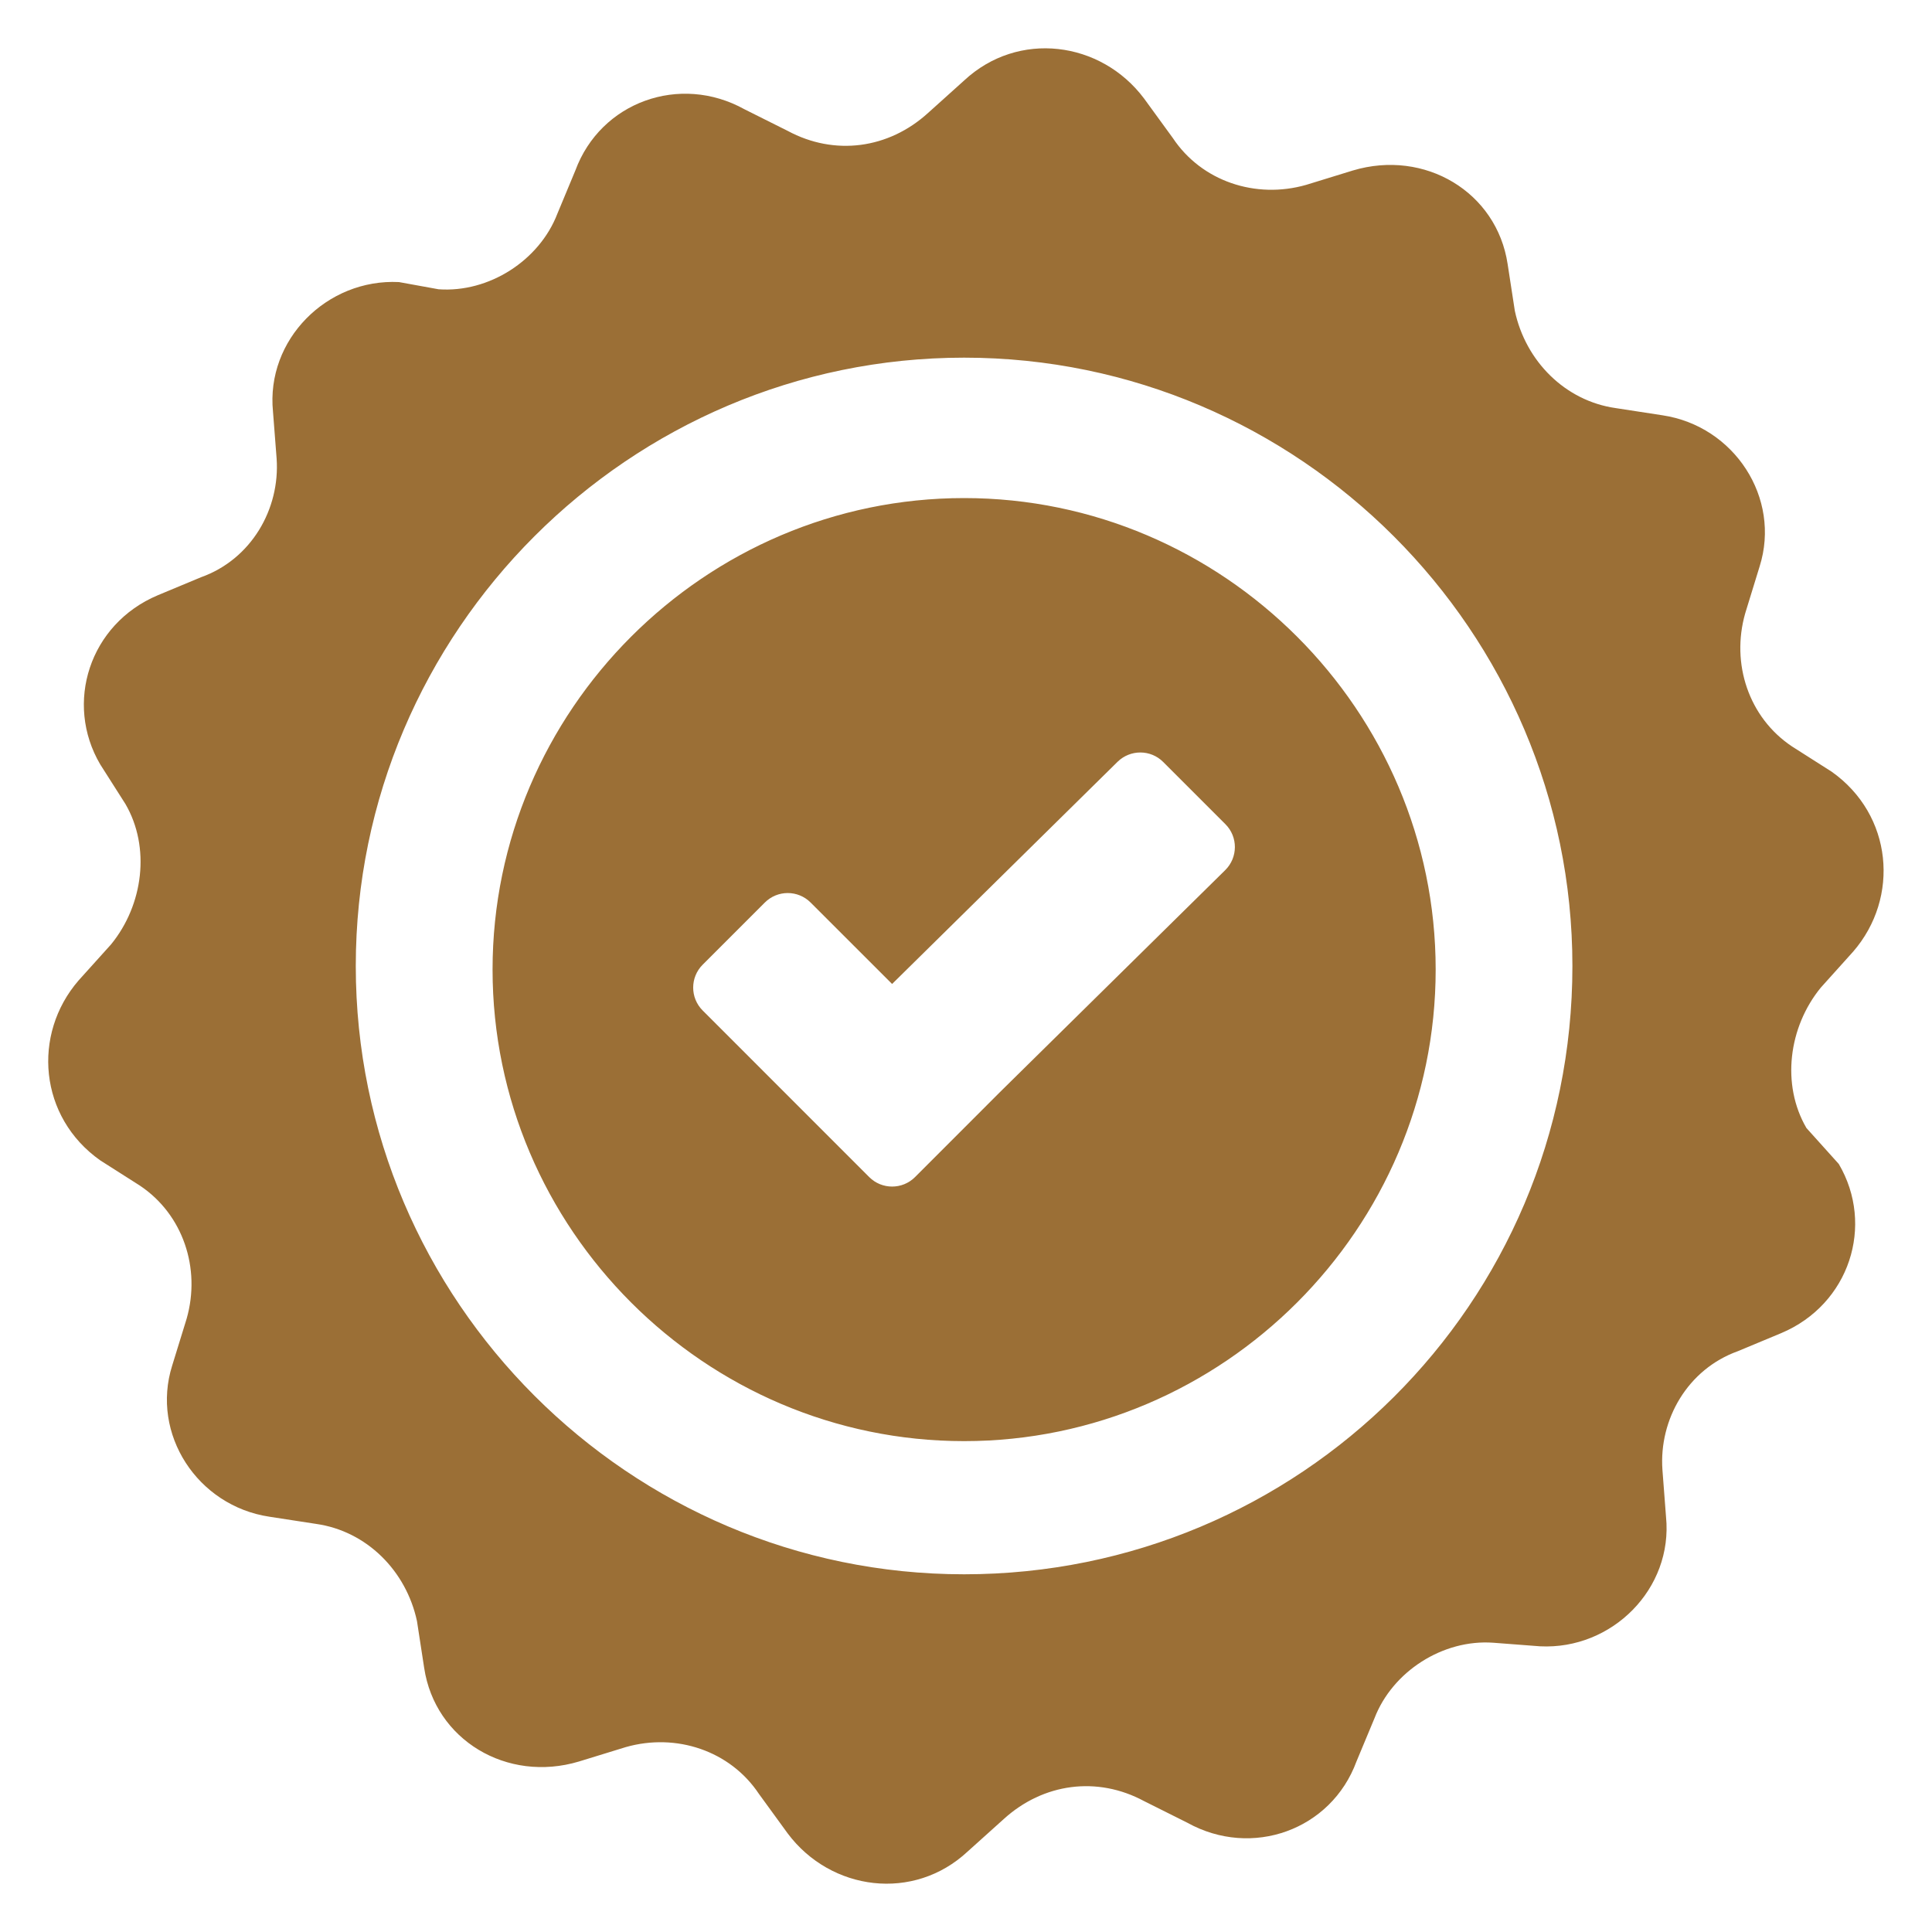 <svg width="40" height="40" viewBox="0 0 40 40" fill="none" xmlns="http://www.w3.org/2000/svg">
<path d="M19.961 10.312C14.595 10.312 10.198 14.709 10.198 20.074C10.198 25.44 14.595 29.837 19.961 29.837C25.326 29.837 29.724 25.44 29.724 20.074C29.724 14.709 25.326 10.312 19.961 10.312ZM20.706 22.608L18.945 24.37C18.683 24.632 18.258 24.632 17.996 24.37L14.548 20.921C14.286 20.659 14.286 20.235 14.548 19.973L15.835 18.686C16.097 18.424 16.521 18.424 16.783 18.686L18.47 20.372L23.138 15.772C23.401 15.514 23.823 15.515 24.083 15.776L25.37 17.063C25.634 17.326 25.632 17.753 25.367 18.015L20.706 22.608ZM19.961 10.312C14.595 10.312 10.198 14.709 10.198 20.074C10.198 25.44 14.595 29.837 19.961 29.837C25.326 29.837 29.724 25.44 29.724 20.074C29.724 14.709 25.326 10.312 19.961 10.312ZM20.706 22.608L18.945 24.37C18.683 24.632 18.258 24.632 17.996 24.37L14.548 20.921C14.286 20.659 14.286 20.235 14.548 19.973L15.835 18.686C16.097 18.424 16.521 18.424 16.783 18.686L18.47 20.372L23.138 15.772C23.401 15.514 23.823 15.515 24.083 15.776L25.37 17.063C25.634 17.326 25.632 17.753 25.367 18.015L20.706 22.608ZM19.961 10.312C14.595 10.312 10.198 14.709 10.198 20.074C10.198 25.44 14.595 29.837 19.961 29.837C25.326 29.837 29.724 25.44 29.724 20.074C29.724 14.709 25.326 10.312 19.961 10.312ZM20.706 22.608L18.945 24.37C18.683 24.632 18.258 24.632 17.996 24.37L14.548 20.921C14.286 20.659 14.286 20.235 14.548 19.973L15.835 18.686C16.097 18.424 16.521 18.424 16.783 18.686L18.47 20.372L23.138 15.772C23.401 15.514 23.823 15.515 24.083 15.776L25.37 17.063C25.634 17.326 25.632 17.753 25.367 18.015L20.706 22.608ZM37.4 23.354C36.878 22.459 37.027 21.267 37.698 20.447L38.368 19.702C39.337 18.584 39.188 16.87 37.921 15.976L37.101 15.454C36.207 14.858 35.834 13.74 36.133 12.697L36.431 11.728C36.878 10.312 35.909 8.821 34.419 8.598L33.45 8.449C32.406 8.3 31.587 7.48 31.363 6.436L31.214 5.468C30.99 3.977 29.5 3.083 28.009 3.53L27.041 3.828C25.997 4.126 24.879 3.754 24.283 2.859L23.687 2.04C22.793 0.847 21.079 0.624 19.961 1.667L19.215 2.338C18.396 3.083 17.278 3.232 16.309 2.71L15.415 2.263C14.073 1.518 12.434 2.114 11.912 3.53L11.54 4.424C11.167 5.393 10.124 6.064 9.08 5.989L8.26 5.84C6.77 5.766 5.503 7.033 5.652 8.523L5.727 9.492C5.801 10.535 5.205 11.579 4.162 11.951L3.267 12.324C1.851 12.92 1.33 14.56 2.075 15.826L2.597 16.646C3.118 17.541 2.969 18.733 2.299 19.553L1.628 20.298C0.659 21.416 0.808 23.13 2.075 24.024L2.895 24.546C3.789 25.142 4.162 26.26 3.864 27.303L3.565 28.272C3.118 29.688 4.087 31.179 5.578 31.402L6.546 31.551C7.59 31.7 8.409 32.52 8.633 33.563L8.782 34.532C9.006 36.023 10.496 36.917 11.987 36.47L12.956 36.172C13.999 35.874 15.117 36.246 15.713 37.141L16.309 37.96C17.203 39.153 18.917 39.376 20.035 38.333L20.781 37.662C21.6 36.917 22.718 36.768 23.687 37.29L24.581 37.737C25.923 38.482 27.562 37.886 28.084 36.47L28.457 35.575C28.829 34.607 29.872 33.936 30.916 34.011L31.885 34.085C33.375 34.16 34.642 32.893 34.493 31.402L34.419 30.433C34.344 29.39 34.94 28.347 35.983 27.974L36.878 27.601C38.294 27.005 38.816 25.366 38.07 24.099L37.4 23.354ZM19.961 32.594C13.03 32.594 7.366 26.931 7.366 20C7.366 13.069 13.03 7.405 19.961 7.405C26.892 7.405 32.555 13.069 32.555 20C32.555 27.005 26.892 32.594 19.961 32.594Z" fill="#9B6F36"/>
</svg>
